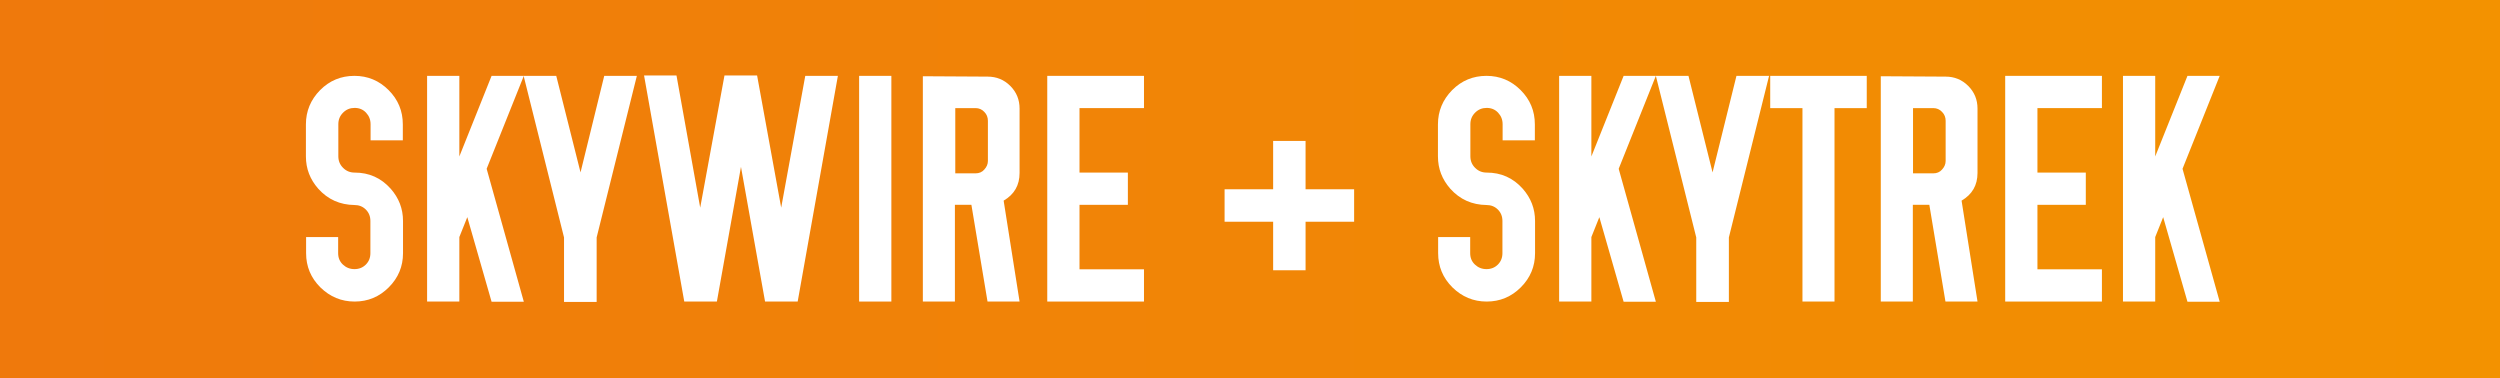 <?xml version="1.0" encoding="utf-8"?>
<!-- Generator: Adobe Illustrator 27.0.0, SVG Export Plug-In . SVG Version: 6.00 Build 0)  -->
<svg version="1.1" id="Layer_1" xmlns="http://www.w3.org/2000/svg" xmlns:xlink="http://www.w3.org/1999/xlink" x="0px" y="0px"
	 viewBox="0 0 1318.2 199.3" style="enable-background:new 0 0 1318.2 199.3;" xml:space="preserve">
<rect x="0" y="0" width="1318.2" height="199.3" fill="#333333" stroke="none"/>
<style type="text/css">
	.st0{fill:url(#SVGID_1_);}
	.st1{fill:none;}
	.st2{enable-background:new    ;}
	.st3{fill:#FFFFFF;}
</style>
<linearGradient id="SVGID_1_" gradientUnits="userSpaceOnUse" x1="0" y1="99.626" x2="1318.2" y2="99.626" gradientTransform="matrix(1 0 0 -1 0 199.276)">
	<stop  offset="0" style="stop-color:#EF790C"/>
	<stop  offset="1" style="stop-color:#F39200"/>
</linearGradient>
<rect y="0" class="st0" width="1318.2" height="199.3"/>
<rect x="40" y="40" class="st1" width="1246.4" height="141.5"/>
<g class="st2">
	<path class="st3" d="M178.3,125v8.5c0,2.4,0.8,4.4,2.5,6s3.7,2.4,6.1,2.4c2.4,0,4.4-0.8,6-2.4c1.6-1.6,2.4-3.6,2.4-6v-17
		c0-2.4-0.8-4.4-2.4-6c-1.6-1.6-3.6-2.4-6-2.4c-7.6-0.1-14-2.9-19.1-8.6c-4.3-4.9-6.5-10.5-6.5-17V65.6c0-7,2.5-13,7.5-18.1
		c5-5,11-7.5,18.1-7.5c7,0,13,2.5,18,7.5c5,5,7.5,11,7.5,18.1V74h-1.6h-15.4v-8.5c0-2.4-0.8-4.4-2.4-6.1c-1.6-1.7-3.6-2.5-6-2.5
		c-2.4,0-4.4,0.8-6.1,2.5s-2.5,3.7-2.5,6.1v16.9c0,2.4,0.8,4.4,2.5,6.1s3.7,2.5,6.1,2.5c7.6,0,13.9,2.8,19,8.5
		c4.3,4.9,6.5,10.5,6.5,17v17c0,7-2.5,13-7.5,18s-11,7.5-18,7.5c-7,0-13-2.5-18.1-7.5c-5-5-7.5-11-7.5-18V125H178.3z"/>
	<path class="st3" d="M225.2,40h17v42.5l17-42.5h17l-19.6,49l19.6,70.1h-17l-12.8-44.6l-4.2,10.5v34h-17V40z"/>
	<path class="st3" d="M276.1,40h17.2l12.8,50.9L318.6,40h17.2l-21.2,85.2v34h-17.2v-34L276.1,40z"/>
	<path class="st3" d="M356.7,39.8l12.5,69.7l12.8-69.7h17.2l12.7,69.7L424.6,40h17.2l-21.2,119h-17.2L390.7,88L378,159h-17.2
		L339.6,39.8H356.7z"/>
	<path class="st3" d="M470,159h-17V40h17V159z"/>
	<path class="st3" d="M486.8,40.2l34,0.2c4.6,0,8.6,1.6,11.9,4.9c3.3,3.3,4.9,7.3,4.9,11.9v34c0,6.5-2.8,11.3-8.4,14.6l8.4,53.2
		h-16.9l-8.5-51h-8.7v51h-16.9V40.2z M503.7,57v34.4h10.7c1.8,0,3.4-0.6,4.6-2c1.2-1.3,1.9-2.8,1.9-4.5V63.7c0-1.8-0.6-3.4-1.9-4.7
		c-1.2-1.3-2.8-2-4.6-2H503.7z"/>
	<path class="st3" d="M552.2,159V40h51v17h-34v34h25.5v17h-25.5V142h34v17H552.2z"/>
</g>
<g class="st2">
	<path class="st3" d="M714,99.8v17.1h-25.6v25.6h-17.1v-25.6h-25.6V99.8h25.6V74.3h17.1v25.5H714z"/>
</g>
<g class="st2">
	<path class="st3" d="M775.2,125v8.5c0,2.4,0.8,4.4,2.5,6s3.7,2.4,6.1,2.4c2.4,0,4.4-0.8,6-2.4c1.6-1.6,2.4-3.6,2.4-6v-17
		c0-2.4-0.8-4.4-2.4-6c-1.6-1.6-3.6-2.4-6-2.4c-7.6-0.1-14-2.9-19.1-8.6c-4.3-4.9-6.5-10.5-6.5-17V65.6c0-7,2.5-13,7.5-18.1
		c5-5,11-7.5,18.1-7.5c7,0,13,2.5,18,7.5c5,5,7.5,11,7.5,18.1V74h-1.6h-15.4v-8.5c0-2.4-0.8-4.4-2.4-6.1c-1.6-1.7-3.6-2.5-6-2.5
		c-2.4,0-4.4,0.8-6.1,2.5s-2.5,3.7-2.5,6.1v16.9c0,2.4,0.8,4.4,2.5,6.1s3.7,2.5,6.1,2.5c7.6,0,13.9,2.8,19,8.5
		c4.3,4.9,6.5,10.5,6.5,17v17c0,7-2.5,13-7.5,18s-11,7.5-18,7.5c-7,0-13-2.5-18.1-7.5c-5-5-7.5-11-7.5-18V125H775.2z"/>
	<path class="st3" d="M822.1,40h17v42.5l17-42.5h17l-19.6,49l19.6,70.1h-17l-12.8-44.6l-4.2,10.5v34h-17V40z"/>
	<path class="st3" d="M873.1,40h17.2L903,90.9L915.6,40h17.2l-21.2,85.2v34h-17.2v-34L873.1,40z"/>
	<path class="st3" d="M933.3,40h51v17h-17v102h-16.9V57h-17V40z"/>
	<path class="st3" d="M991.9,40.2l34,0.2c4.6,0,8.6,1.6,11.9,4.9c3.3,3.3,4.9,7.3,4.9,11.9v34c0,6.5-2.8,11.3-8.4,14.6l8.4,53.2
		h-16.9l-8.5-51h-8.7v51h-16.9V40.2z M1008.7,57v34.4h10.7c1.8,0,3.4-0.6,4.6-2c1.2-1.3,1.9-2.8,1.9-4.5V63.7c0-1.8-0.6-3.4-1.9-4.7
		c-1.2-1.3-2.8-2-4.6-2H1008.7z"/>
	<path class="st3" d="M1057.3,159V40h51v17h-34v34h25.5v17h-25.5V142h34v17H1057.3z"/>
	<path class="st3" d="M1119.4,40h17v42.5l17-42.5h17l-19.6,49l19.6,70.1h-17l-12.8-44.6l-4.2,10.5v34h-17V40z"/>
</g>
</svg>
